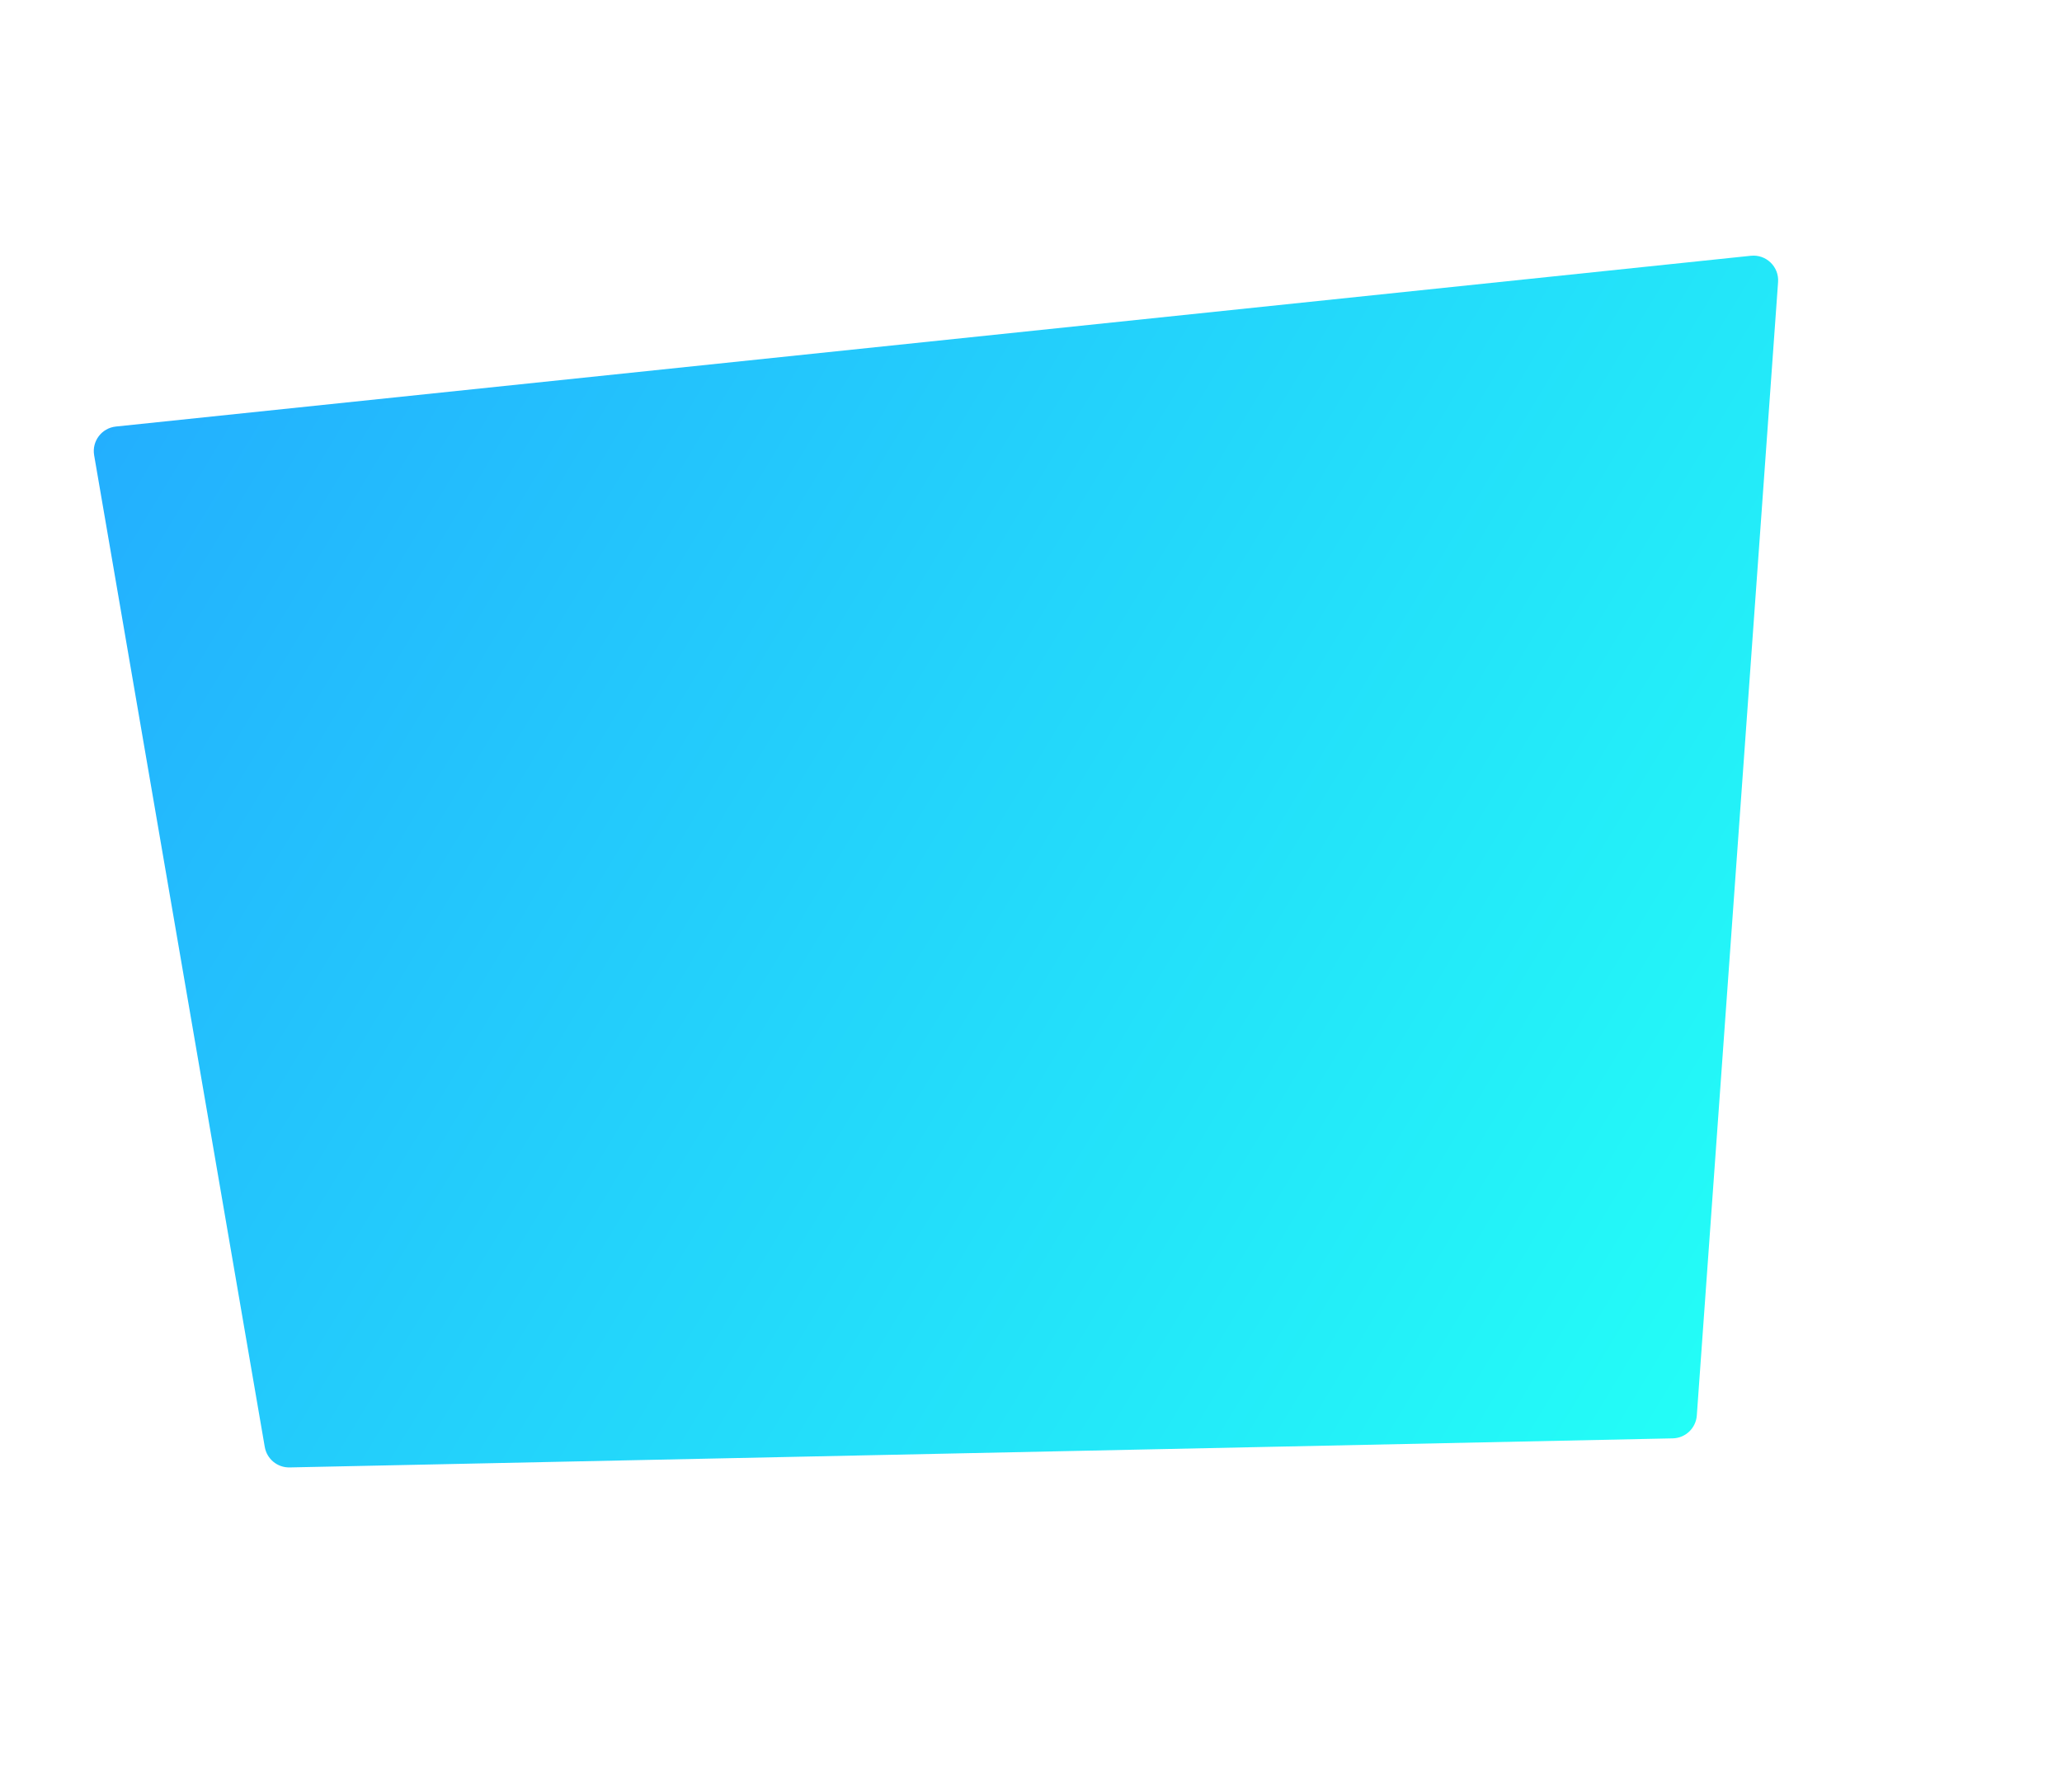 <svg width="1003" height="872" viewBox="0 0 1003 872" fill="none" xmlns="http://www.w3.org/2000/svg">
<path d="M128.789 703.941C129.796 709.793 134.931 714.028 140.868 713.904L813.649 699.763C819.845 699.633 824.923 694.806 825.366 688.624L864.894 137.223C865.428 129.776 859.104 123.654 851.678 124.43L56.371 207.51C49.468 208.231 44.615 214.639 45.792 221.479L128.789 703.941Z" fill="url(#paint0_linear)"/>
<defs>
<linearGradient id="paint0_linear" x1="830" y1="701" x2="40.5" y2="223.5" gradientUnits="userSpaceOnUse">
<stop stop-color="#23FEF7"/>
<stop offset="1" stop-color="#23AFFE"/>
</linearGradient>
</defs>
</svg>
